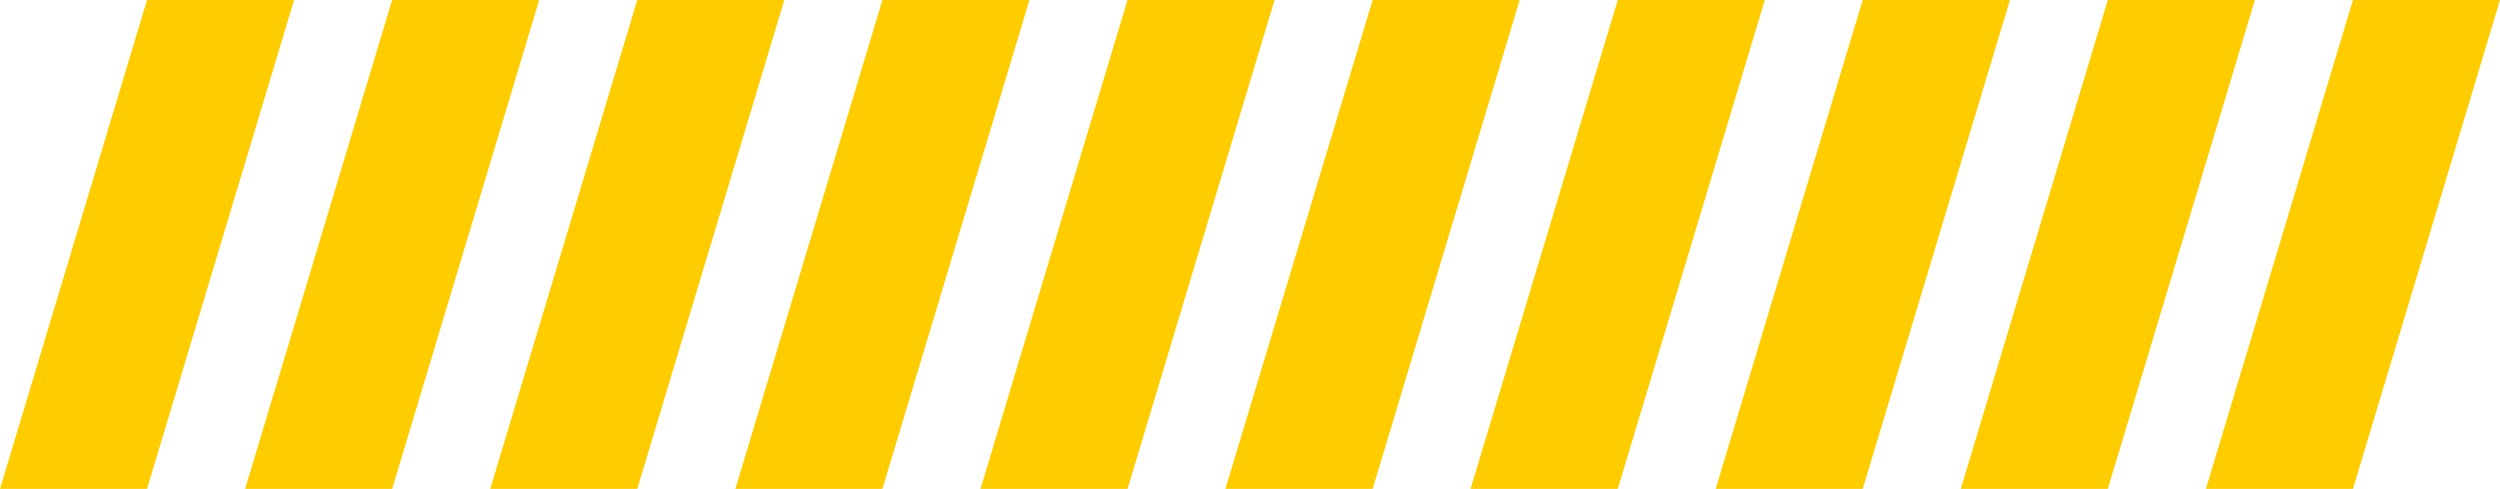 <?xml version="1.0" encoding="UTF-8"?> <svg xmlns="http://www.w3.org/2000/svg" width="225" height="44" viewBox="0 0 225 44" fill="none"><g clip-path="url(#clip0_664_864)"><path d="M13.233 44H0L13.233 0H26.467L13.233 44Z" fill="#FFCC00"></path><path d="M35.294 44H22.061L35.294 0H48.528L35.294 44Z" fill="#FFCC00"></path><path d="M57.355 44H44.122L57.355 0H70.589L57.355 44Z" fill="#FFCC00"></path><path d="M79.417 44H66.184L79.417 0H92.65L79.417 44Z" fill="#FFCC00"></path><path d="M101.478 44H88.245L101.478 0H114.711L101.478 44Z" fill="#FFCC00"></path><path d="M123.539 44H110.289L123.539 0H136.772L123.539 44Z" fill="#FFCC00"></path><path d="M145.6 44H132.35L145.6 0H158.834L145.6 44Z" fill="#FFCC00"></path><path d="M167.644 44H154.411L167.644 0H180.895L167.644 44Z" fill="#FFCC00"></path><path d="M189.705 44H176.472L189.705 0H202.939L189.705 44Z" fill="#FFCC00"></path><path d="M211.767 44H198.533L211.767 0H225L211.767 44Z" fill="#FFCC00"></path></g><defs><clipPath id="clip0_664_864"><rect width="225" height="44" fill="white"></rect></clipPath></defs></svg> 